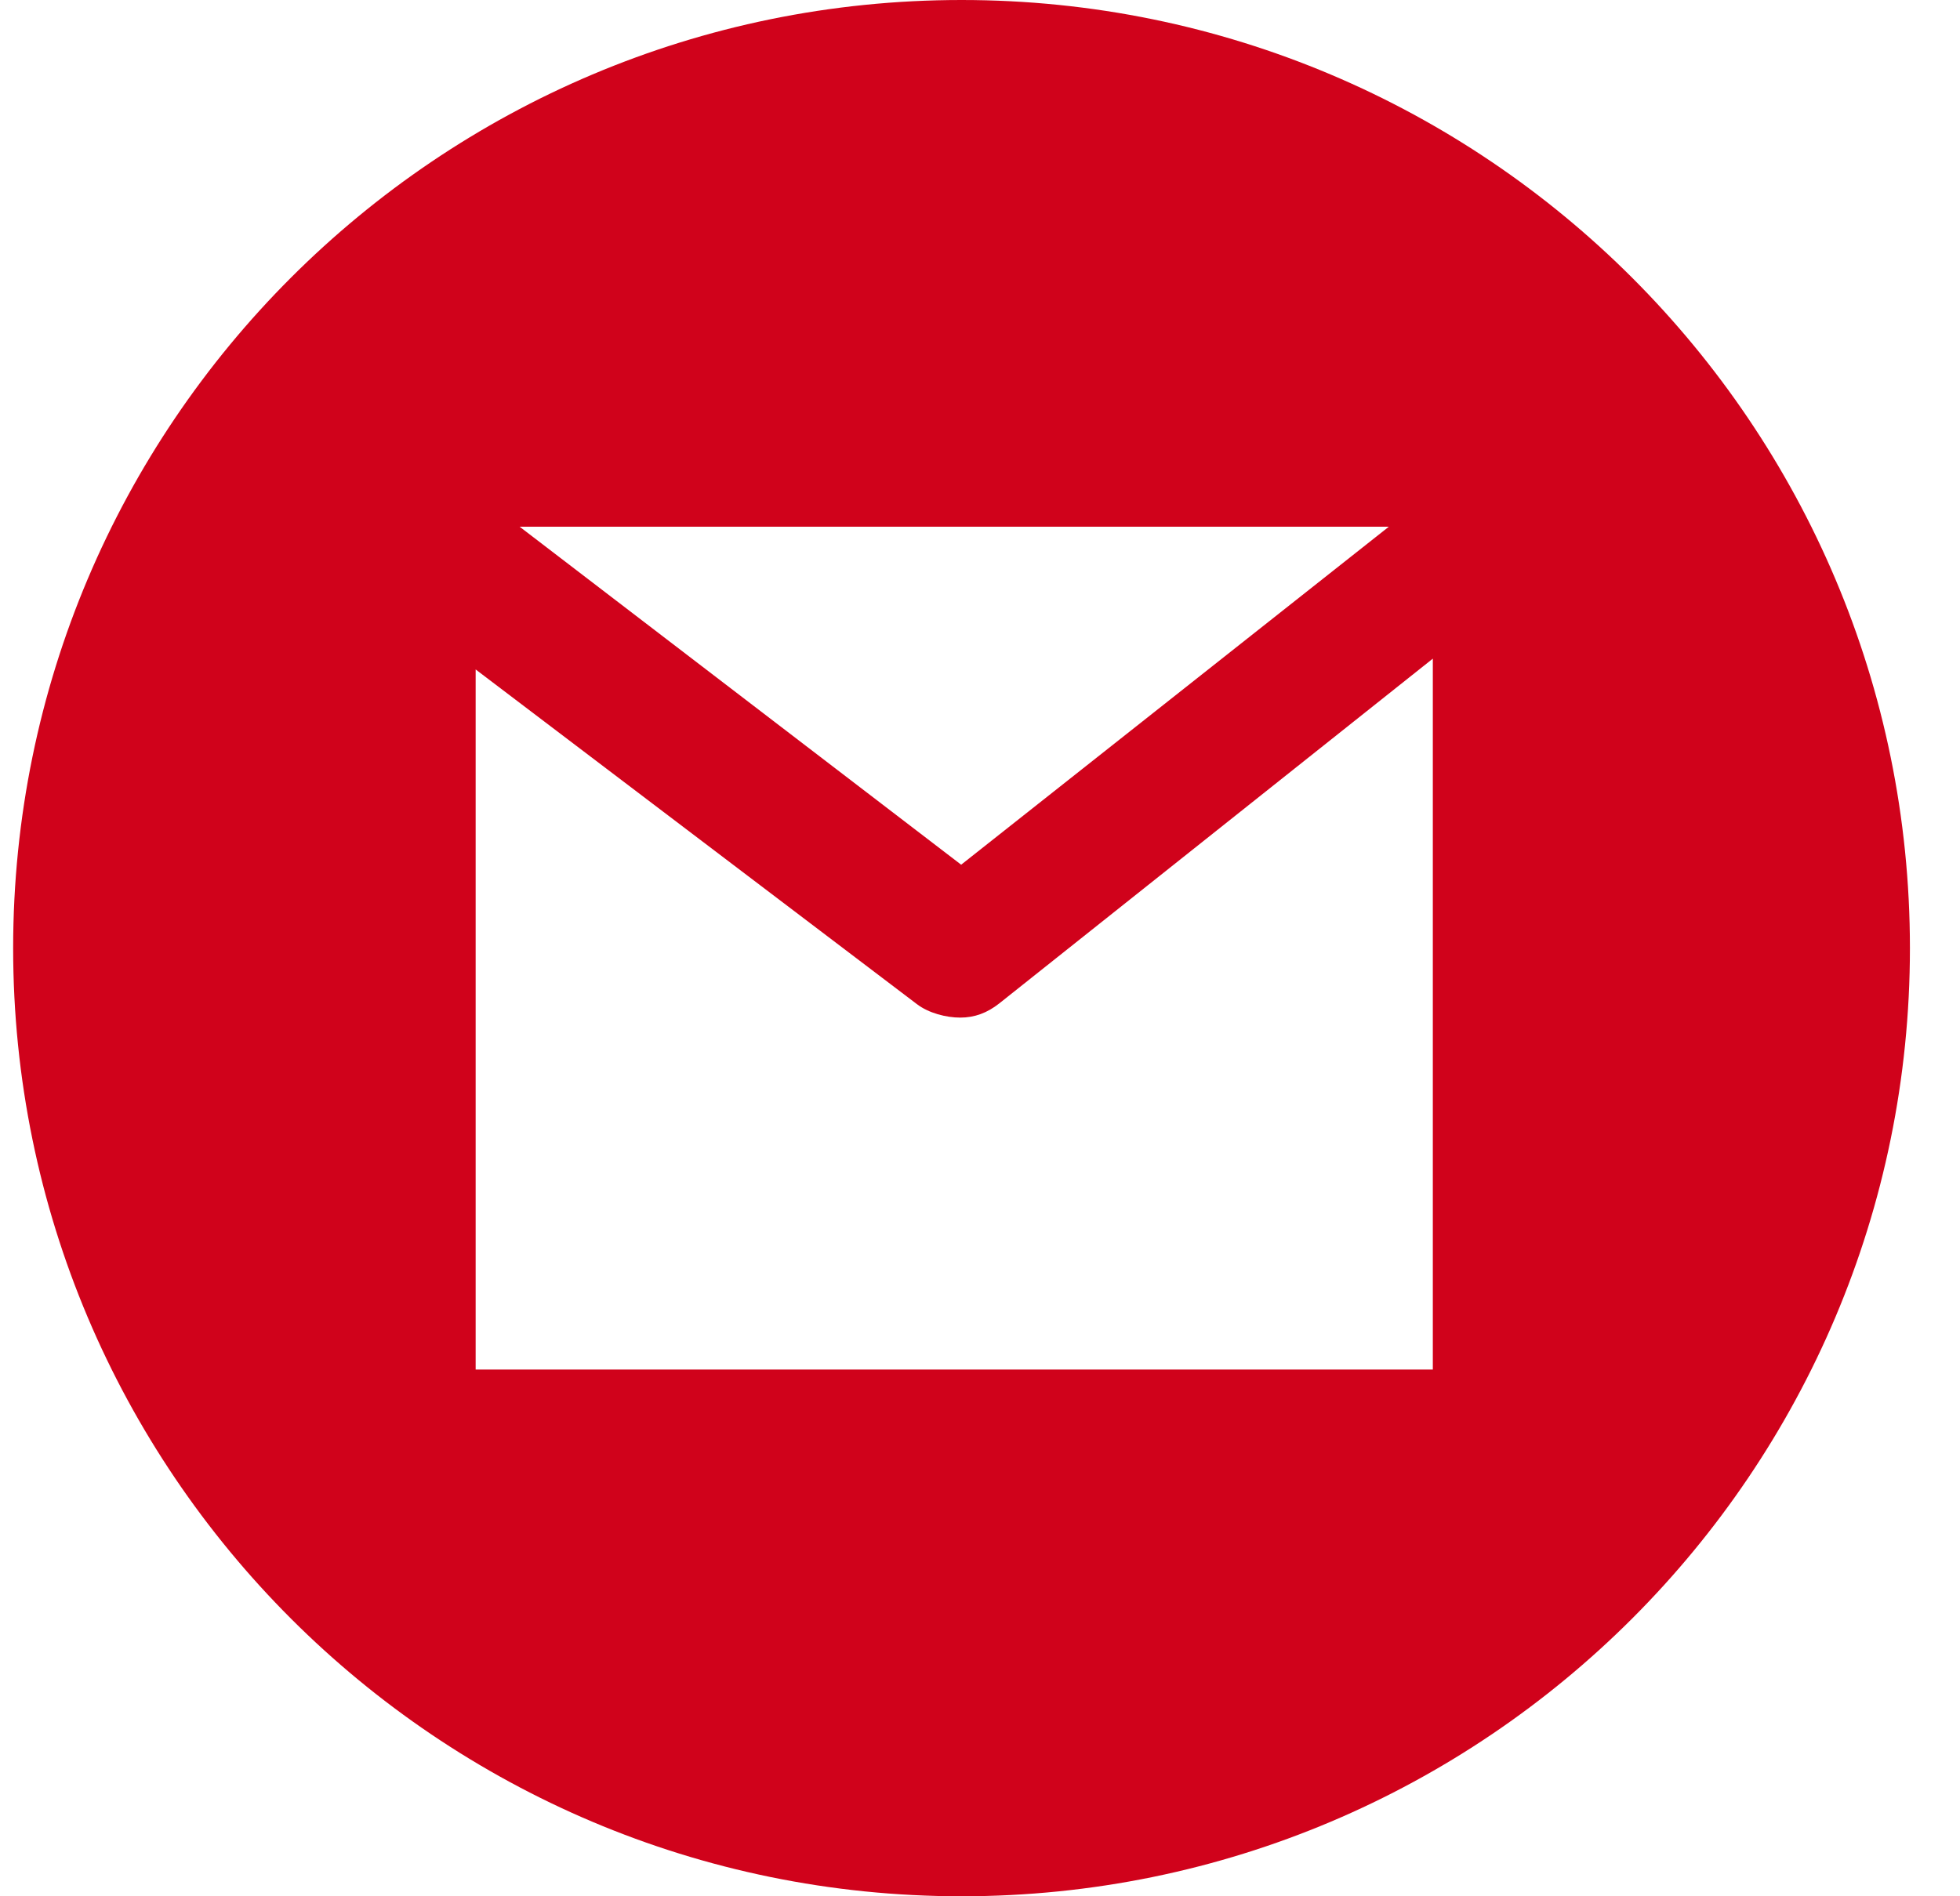 <svg width="31" height="30" viewBox="0 0 31 30" fill="none" xmlns="http://www.w3.org/2000/svg">
<path fill-rule="evenodd" clip-rule="evenodd" d="M15.208 0C6.923 0 0.208 6.716 0.208 15C0.208 23.284 6.923 30 15.208 30C23.492 30 30.208 23.284 30.208 15C30.208 6.716 23.492 0 15.208 0ZM21.966 8.333L15.202 13.68L8.219 8.333H21.966ZM7.523 21.667H22.662V10.42L15.804 15.875C15.615 16.024 15.416 16.099 15.188 16.099C14.965 16.099 14.688 16.028 14.501 15.885L7.523 10.591V21.667Z" fill="#D0021B"/>
</svg>
